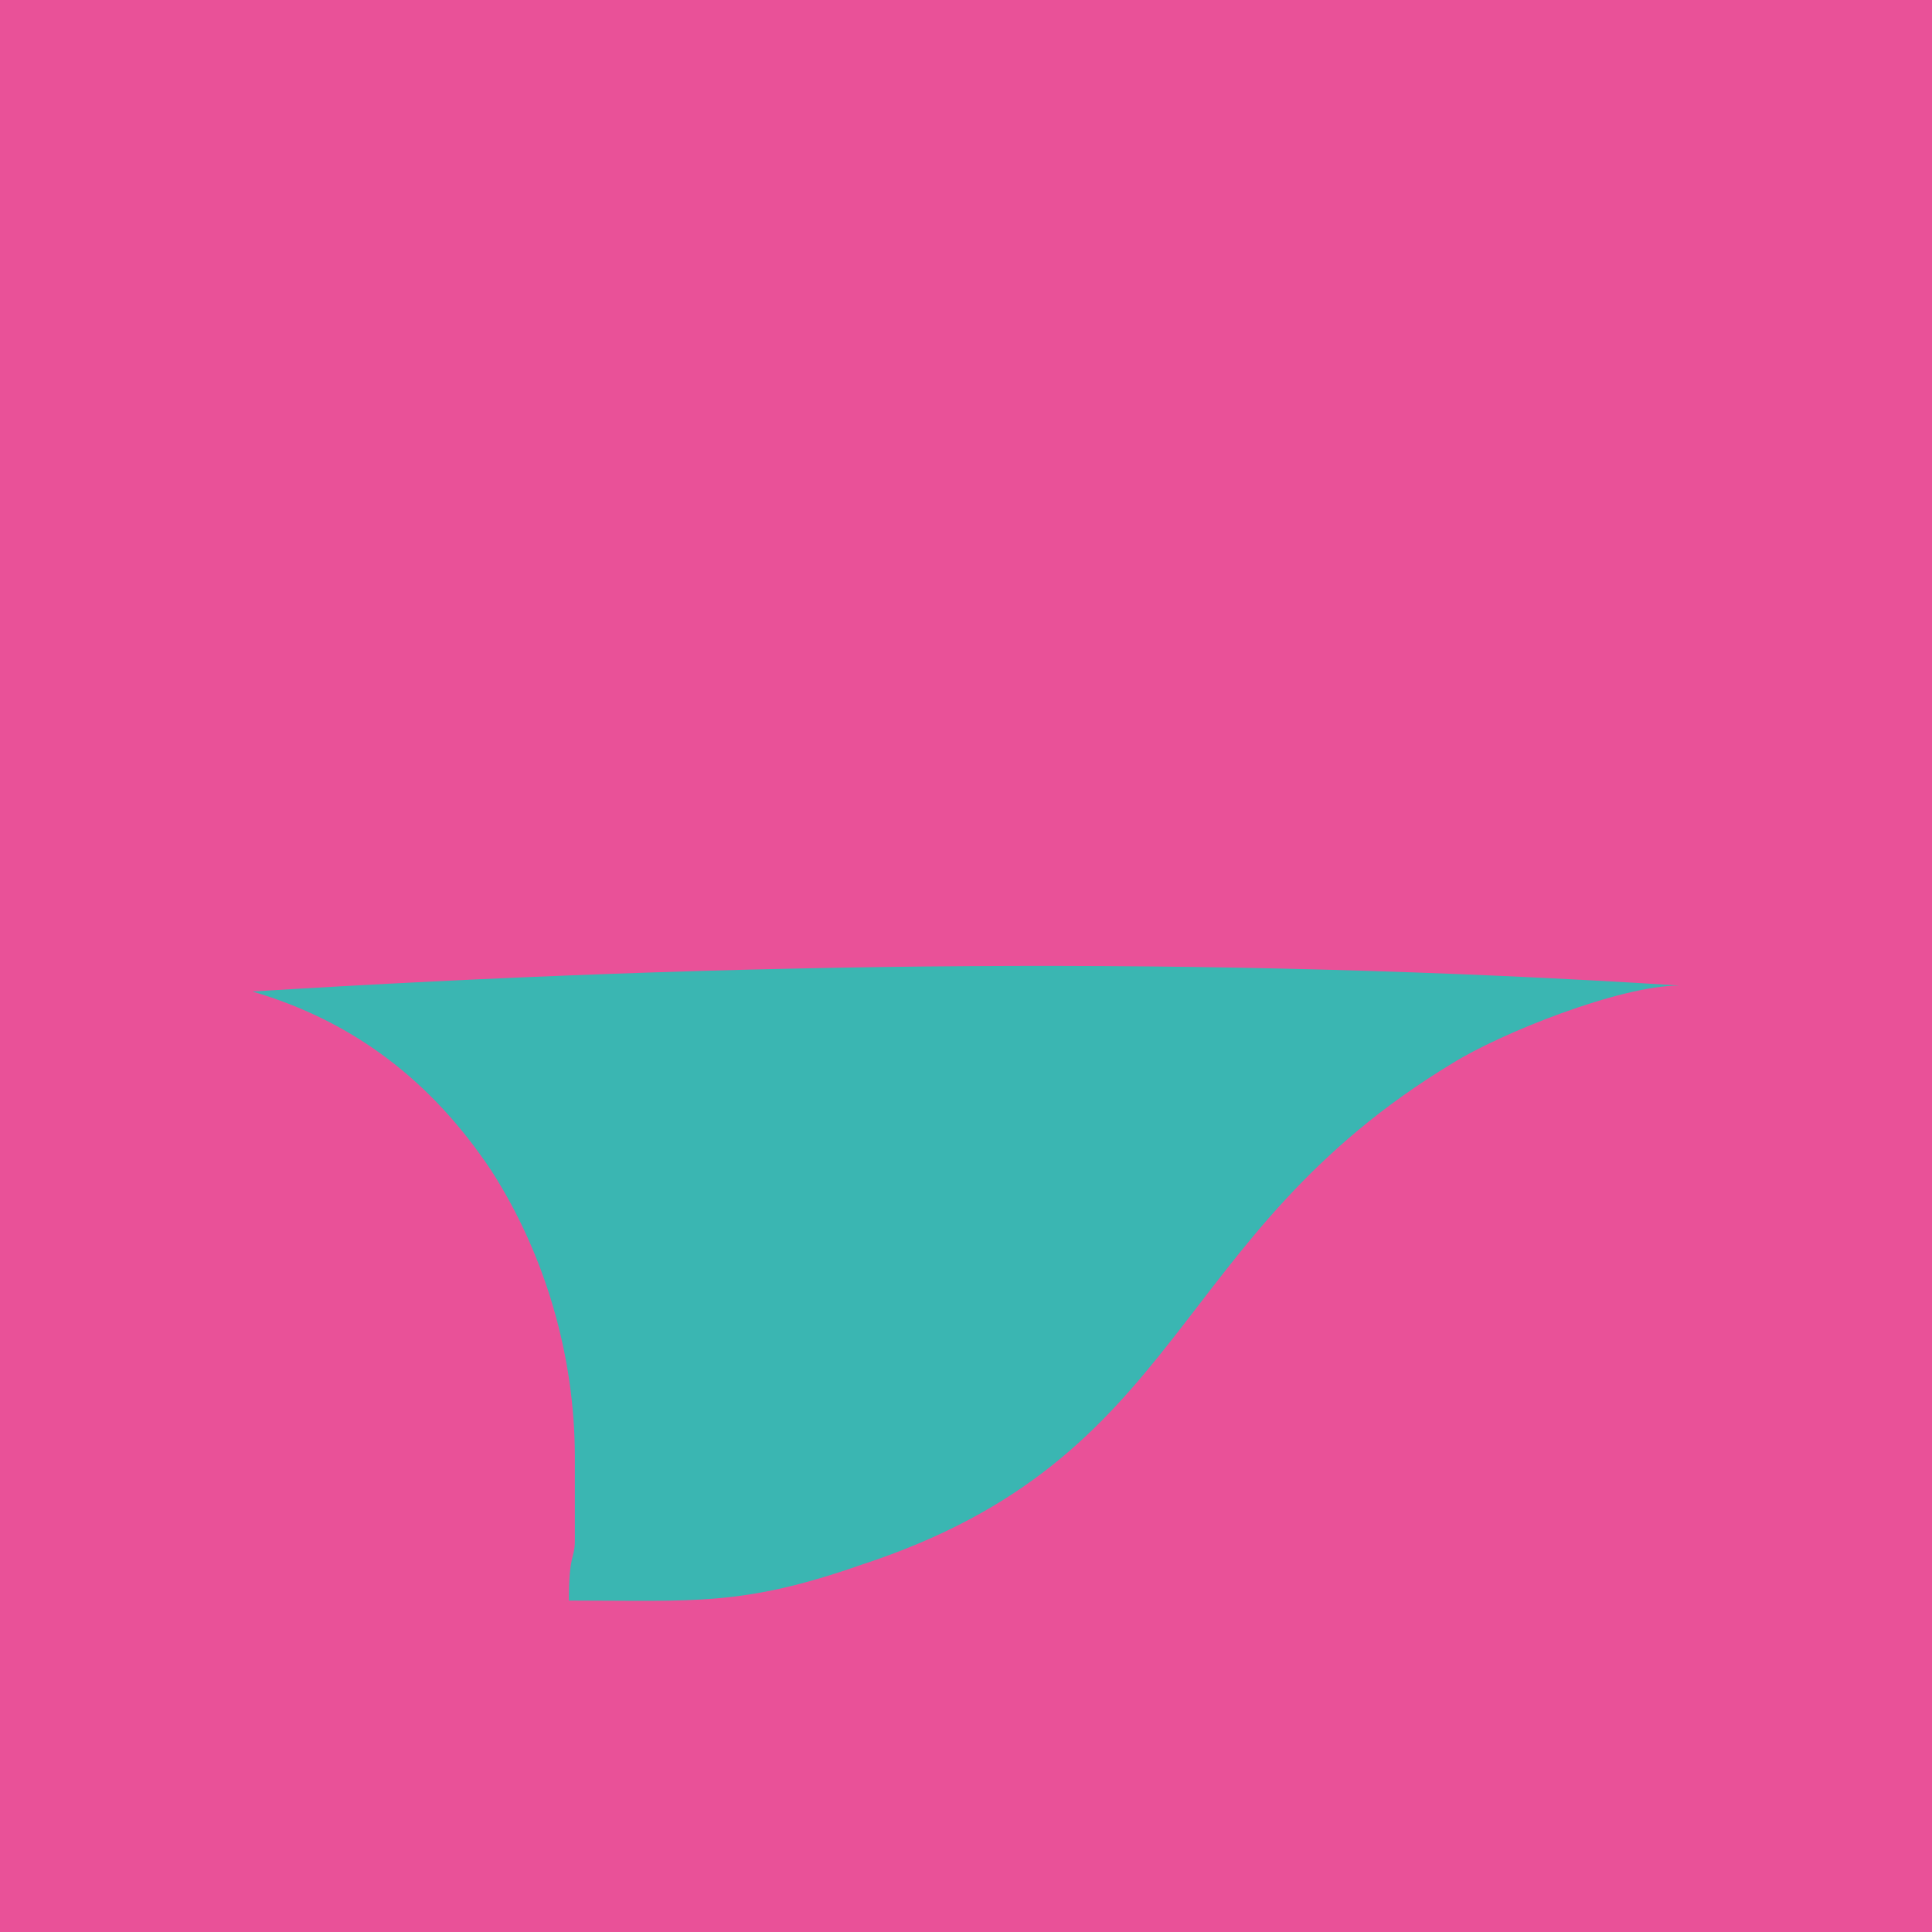<?xml version="1.0" encoding="UTF-8"?>
<svg id="Layer_2" xmlns="http://www.w3.org/2000/svg" viewBox="0 0 200 200">
  <defs>
    <style>
      .cls-1 {
        fill: #3ab6b2;
        fill-rule: evenodd;
      }

      .cls-2 {
        fill: #e95198;
      }
    </style>
  </defs>
  <g id="Longas">
    <g>
      <rect class="cls-2" width="200" height="200"/>
      <path class="cls-1" d="M59.51,150.86v8.65c0,1.85-.62,1.24-.62,6.18,12.98,0,17.93.62,30.29-3.71,34-11.13,31.52-34,61.19-51.92,4.95-3.09,17.31-8.04,23.49-8.04-48.83-3.09-97.66-2.47-147.73.62,10.51,3.09,18.54,9.27,24.73,18.54,5.56,8.65,8.65,19.16,8.65,29.67"/>
    </g>
  </g>
</svg>